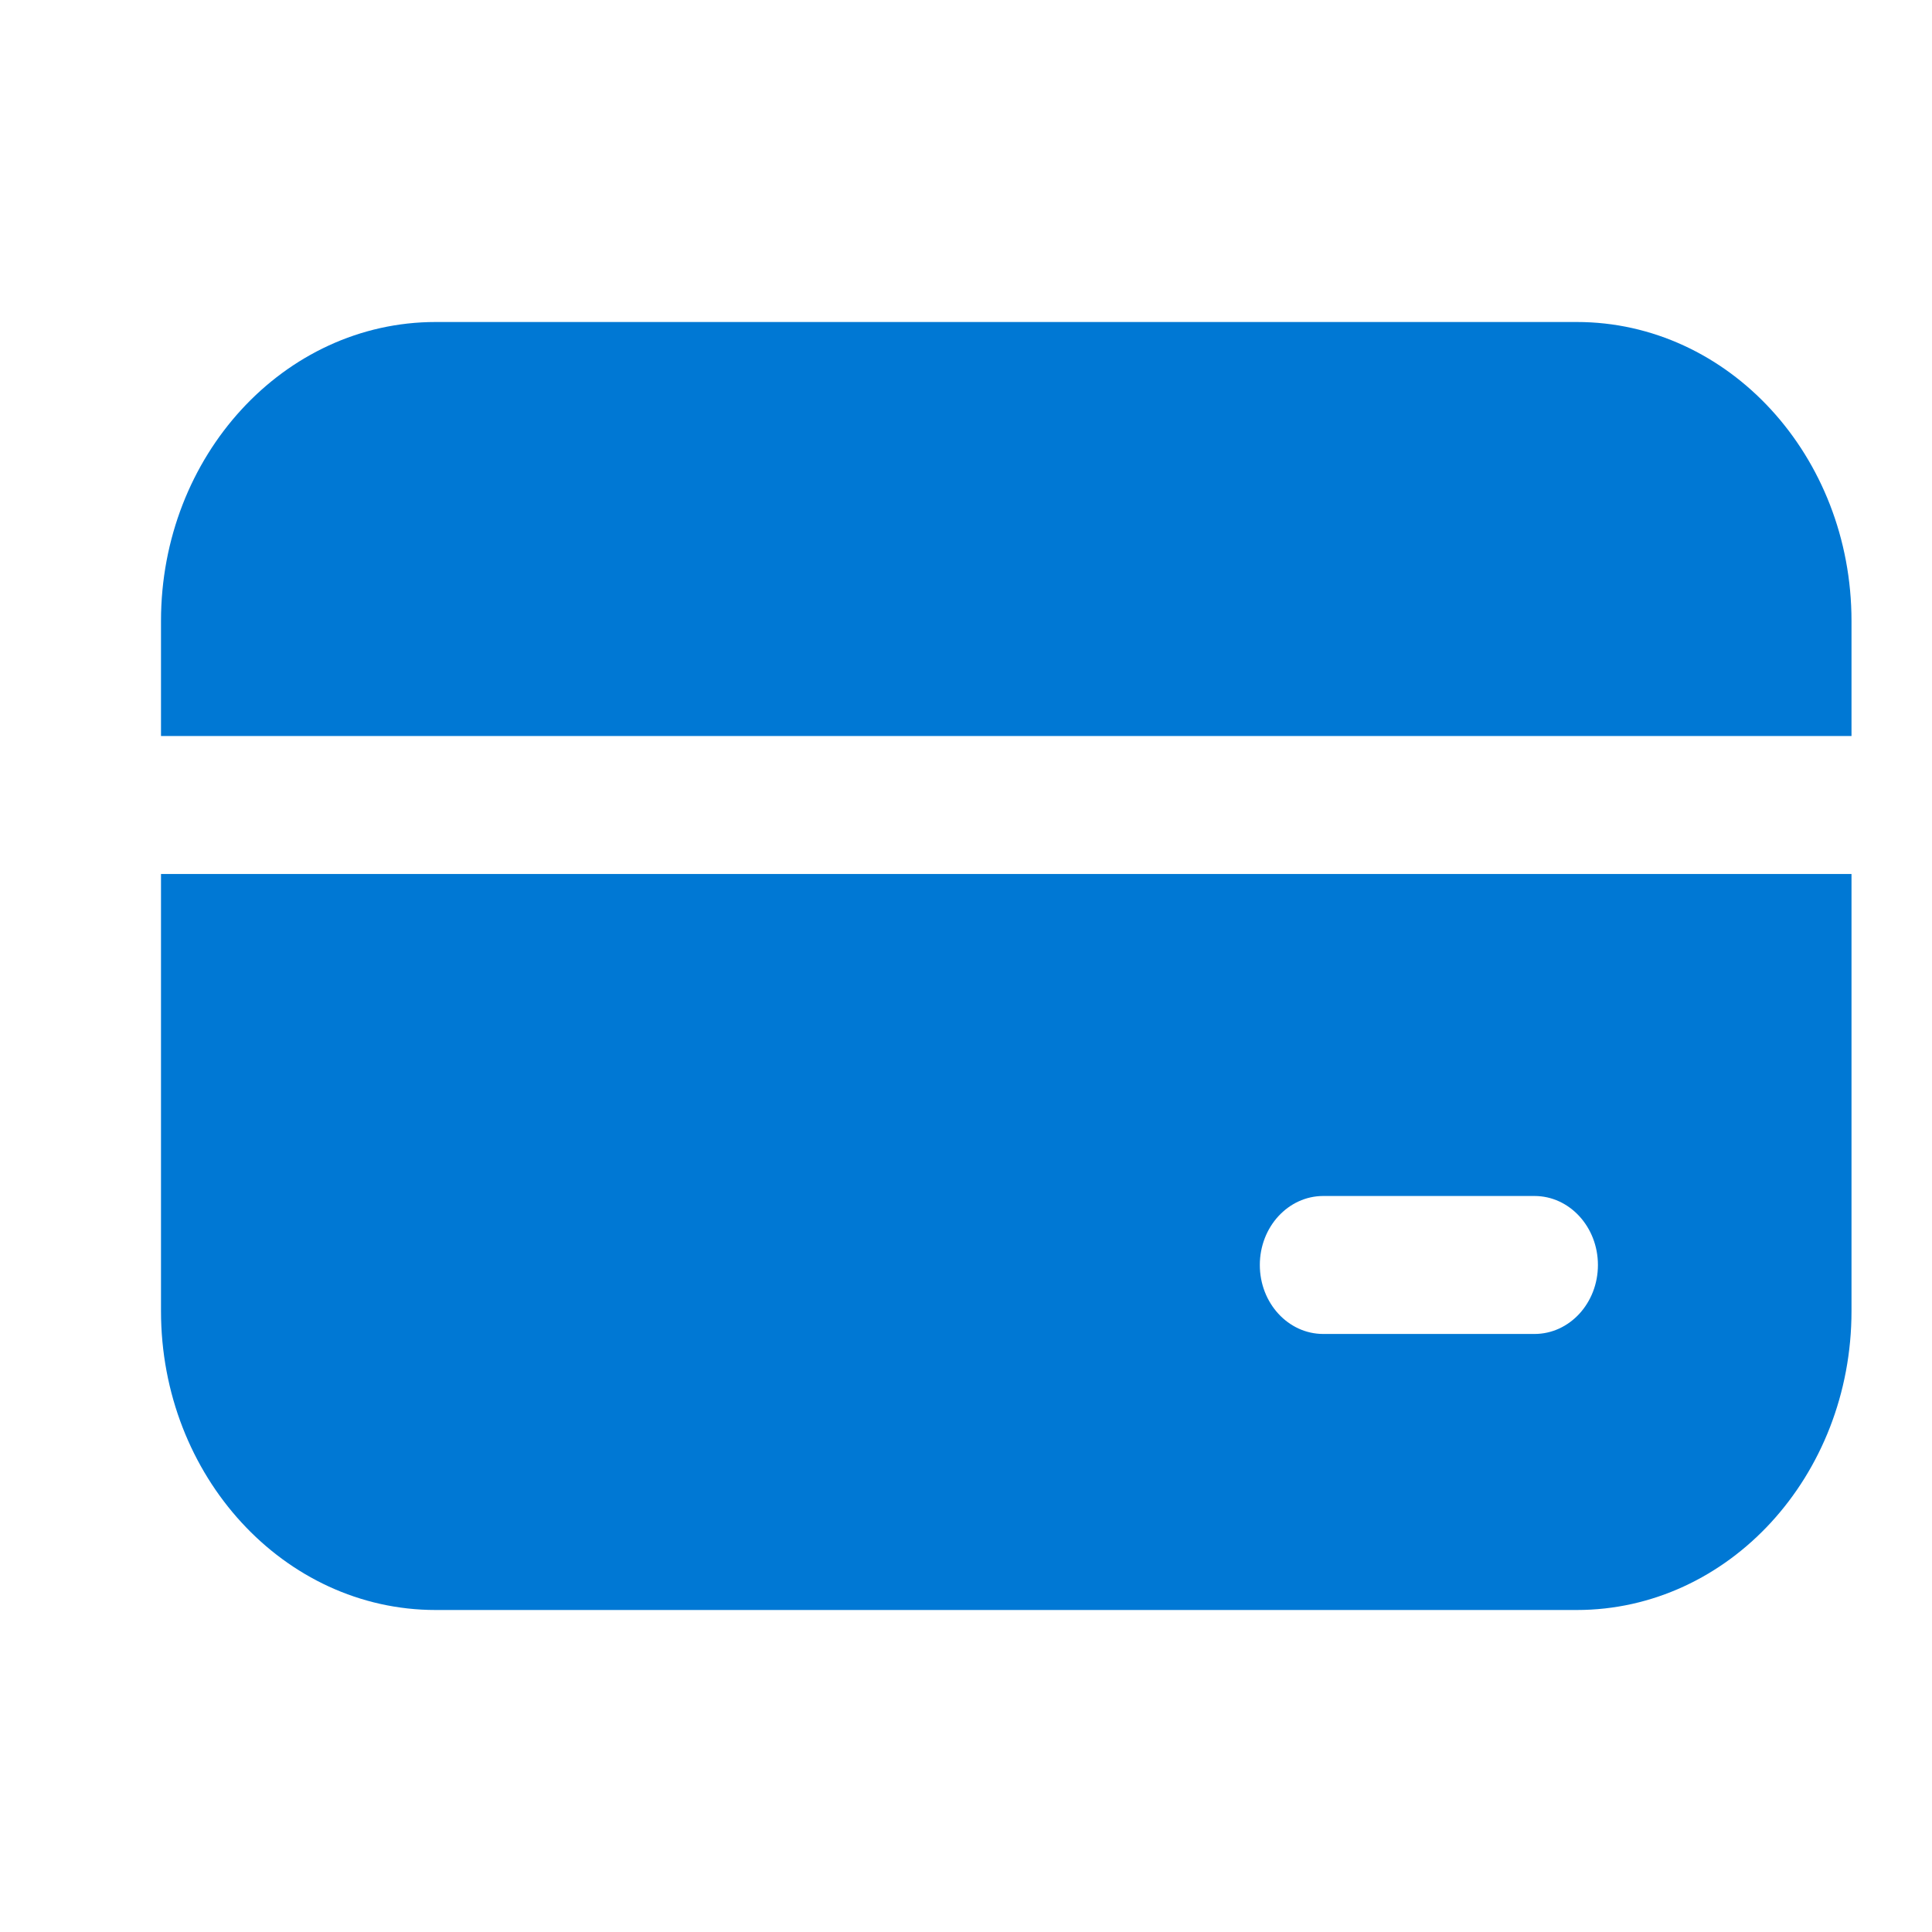 <svg width="24" height="24" viewBox="0 0 24 24" fill="none" xmlns="http://www.w3.org/2000/svg">
<path d="M5.412 4C3.528 4 2 5.663 2 7.714V9.143H23V7.714C23 5.663 21.472 4 19.587 4H5.412ZM23 10.857H2V16.286C2 18.337 3.528 20 5.412 20H19.587C21.472 20 23 18.337 23 16.286V10.857ZM16.438 14.857H19.062C19.497 14.857 19.85 15.241 19.85 15.714C19.85 16.188 19.497 16.571 19.062 16.571H16.438C16.003 16.571 15.65 16.188 15.65 15.714C15.65 15.241 16.003 14.857 16.438 14.857Z" fill="#0078D4"/>
</svg>
